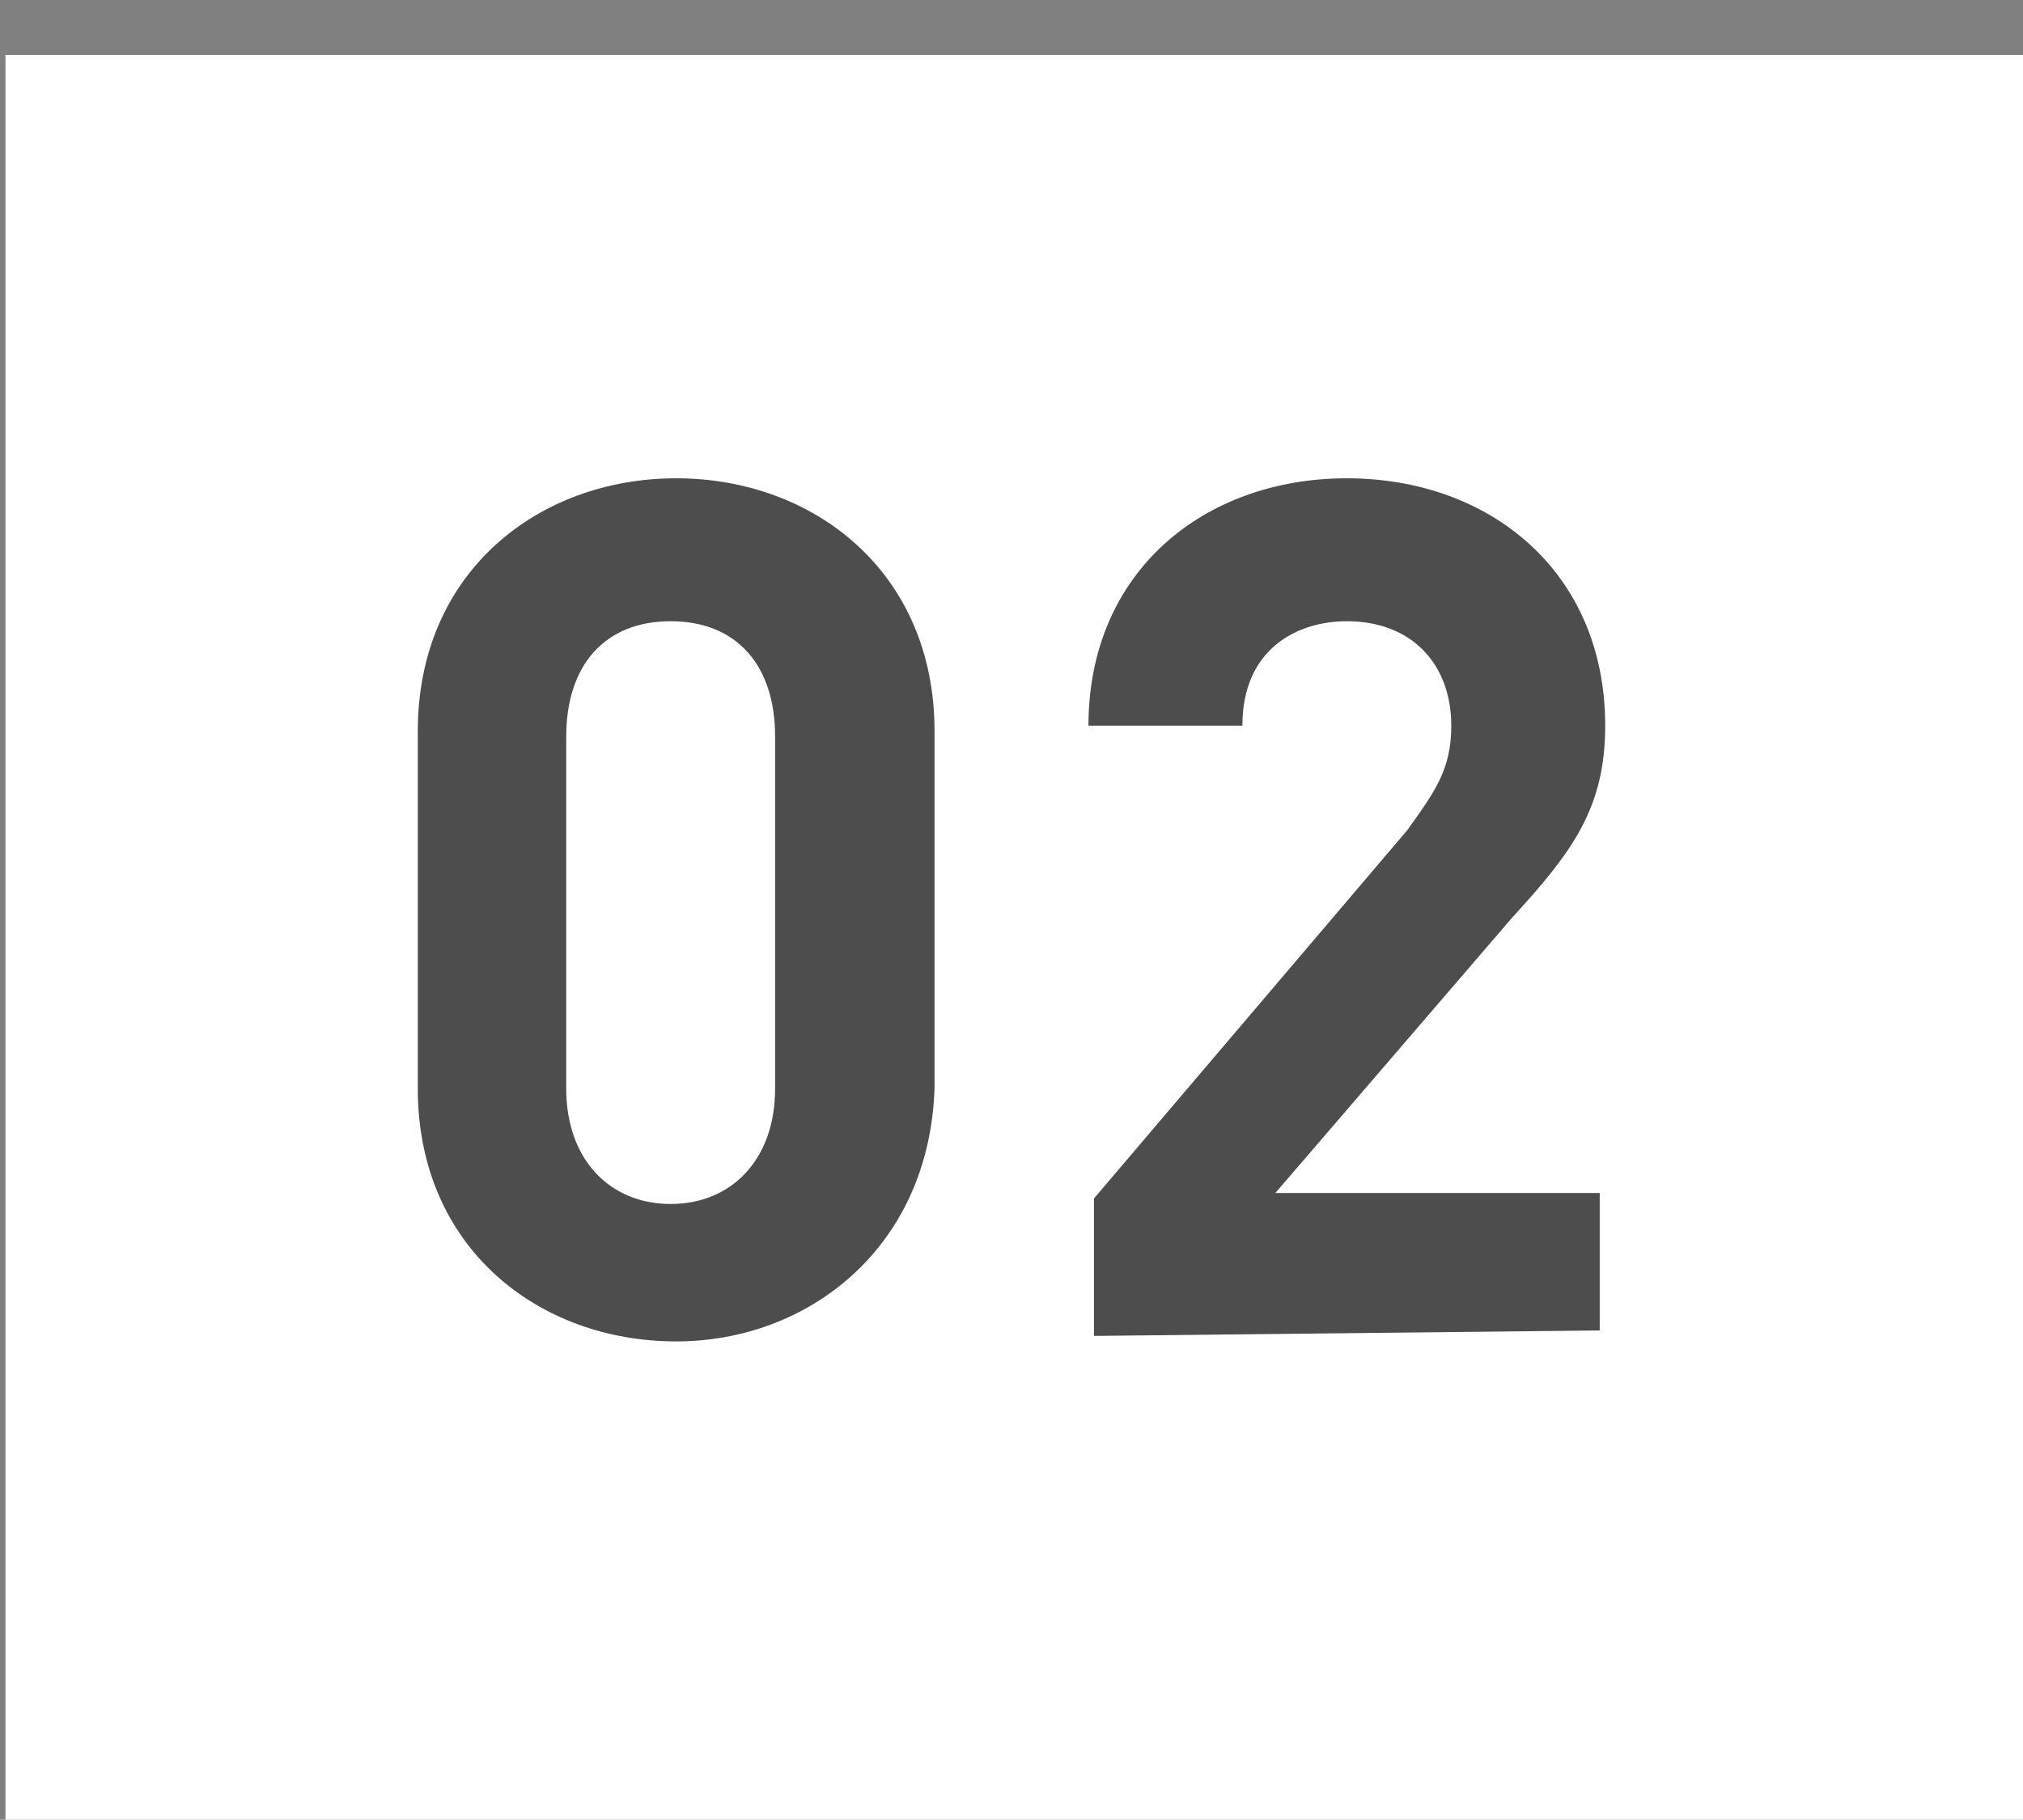 <?xml version="1.0" encoding="utf-8"?>
<!-- Generator: Adobe Illustrator 27.1.1, SVG Export Plug-In . SVG Version: 6.00 Build 0)  -->
<svg version="1.1" id="_レイヤー_2" xmlns="http://www.w3.org/2000/svg" xmlns:xlink="http://www.w3.org/1999/xlink" x="0px"
	 y="0px" viewBox="0 0 36.8 33.1" style="enable-background:new 0 0 36.8 33.1;" xml:space="preserve">
<rect x="0" y="0" width="36.8" height="33.1" fill="#808080" stroke="none"/>
<style type="text/css">
	.st0{fill:#FFFFFF;}
	.st1{fill:#4D4D4D;}
</style>
<rect x="0.1" y="1" class="st0" width="36.8" height="33.1"/>
<g id="_レイヤー_3">
	<g>
		<path class="st1" d="M12.3,24.4c-2.5,0-4.7-1.7-4.7-4.6v-6.5c0-2.9,2.2-4.6,4.7-4.6s4.7,1.7,4.7,4.6v6.5
			C16.9,22.7,14.7,24.4,12.3,24.4z M14.1,13.4c0-1.3-0.7-2.1-1.9-2.1s-1.9,0.8-1.9,2.1v6.4c0,1.3,0.8,2.1,1.9,2.1s1.9-0.8,1.9-2.1
			V13.4z"/>
		<path class="st1" d="M19.9,24.3v-2.5l5.7-6.7c0.5-0.7,0.8-1.1,0.8-1.9c0-1.1-0.7-1.9-1.9-1.9c-0.9,0-1.9,0.5-1.9,1.9h-2.8
			c0-2.8,2.1-4.5,4.7-4.5s4.7,1.7,4.7,4.5c0,1.5-0.6,2.3-1.7,3.5l-4.3,5h5.9v2.5L19.9,24.3L19.9,24.3z"/>
	</g>
</g>
</svg>
